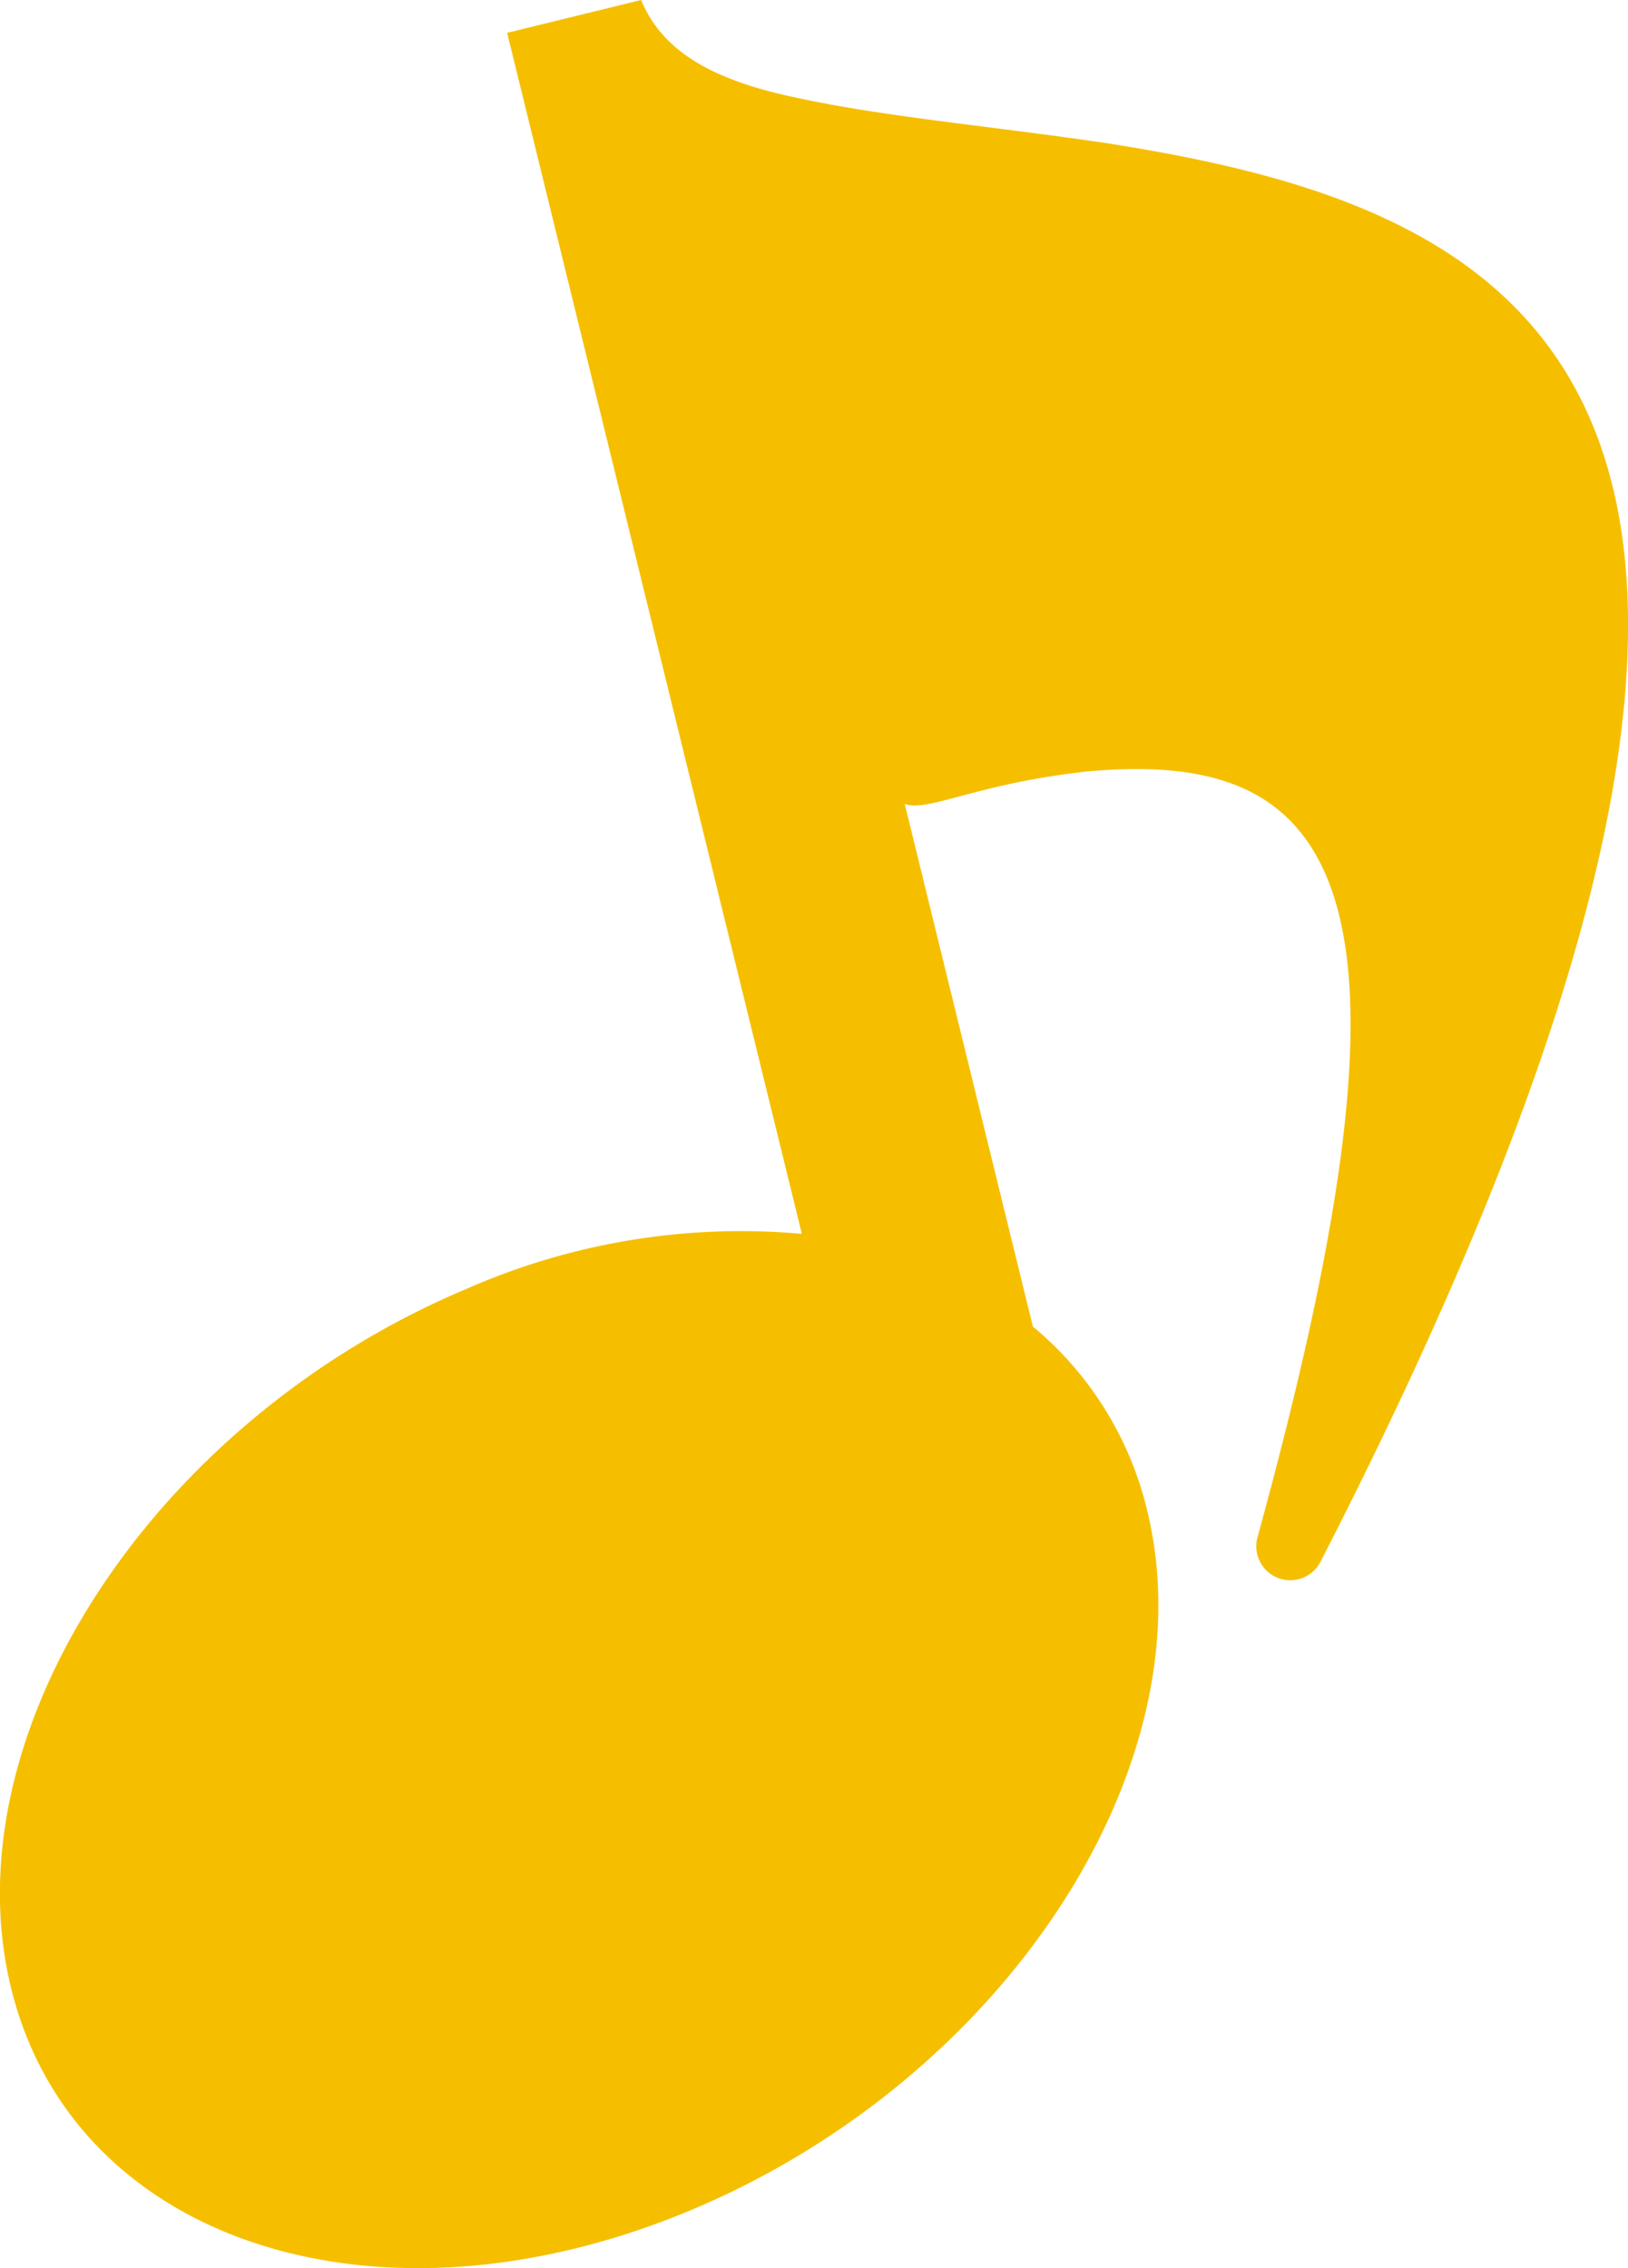 <svg xmlns="http://www.w3.org/2000/svg" width="66.071" height="92.054" viewBox="0 0 66.071 92.054">
  <path id="パス_27" data-name="パス 27" d="M338.861,371.166c-2.422-9.876-11.519-12.5-20.513-13.919-4.485-.664-8.9-1.06-12.351-1.794-3.132-.631-5.594-1.662-6.558-4.019L294,352.767l11.96,48.745a27.651,27.651,0,0,0-13.622,2.238c-12.73,5.359-21,18.066-18.467,28.385s14.9,14.339,27.634,8.98,21-18.066,18.467-28.385a13.865,13.865,0,0,0-4.636-7.456l-5.2-21.211c.949.343,2.874-.815,7.363-1.314,5.259-.489,9,.678,10.27,5.841,1.176,4.8.107,12.777-3.317,25.237a1.379,1.379,0,0,0,2.56.988c11.4-22.22,13.846-35.515,11.851-43.65" transform="translate(-273.418 -351.434)" fill="#f5bf00"/>
</svg>
